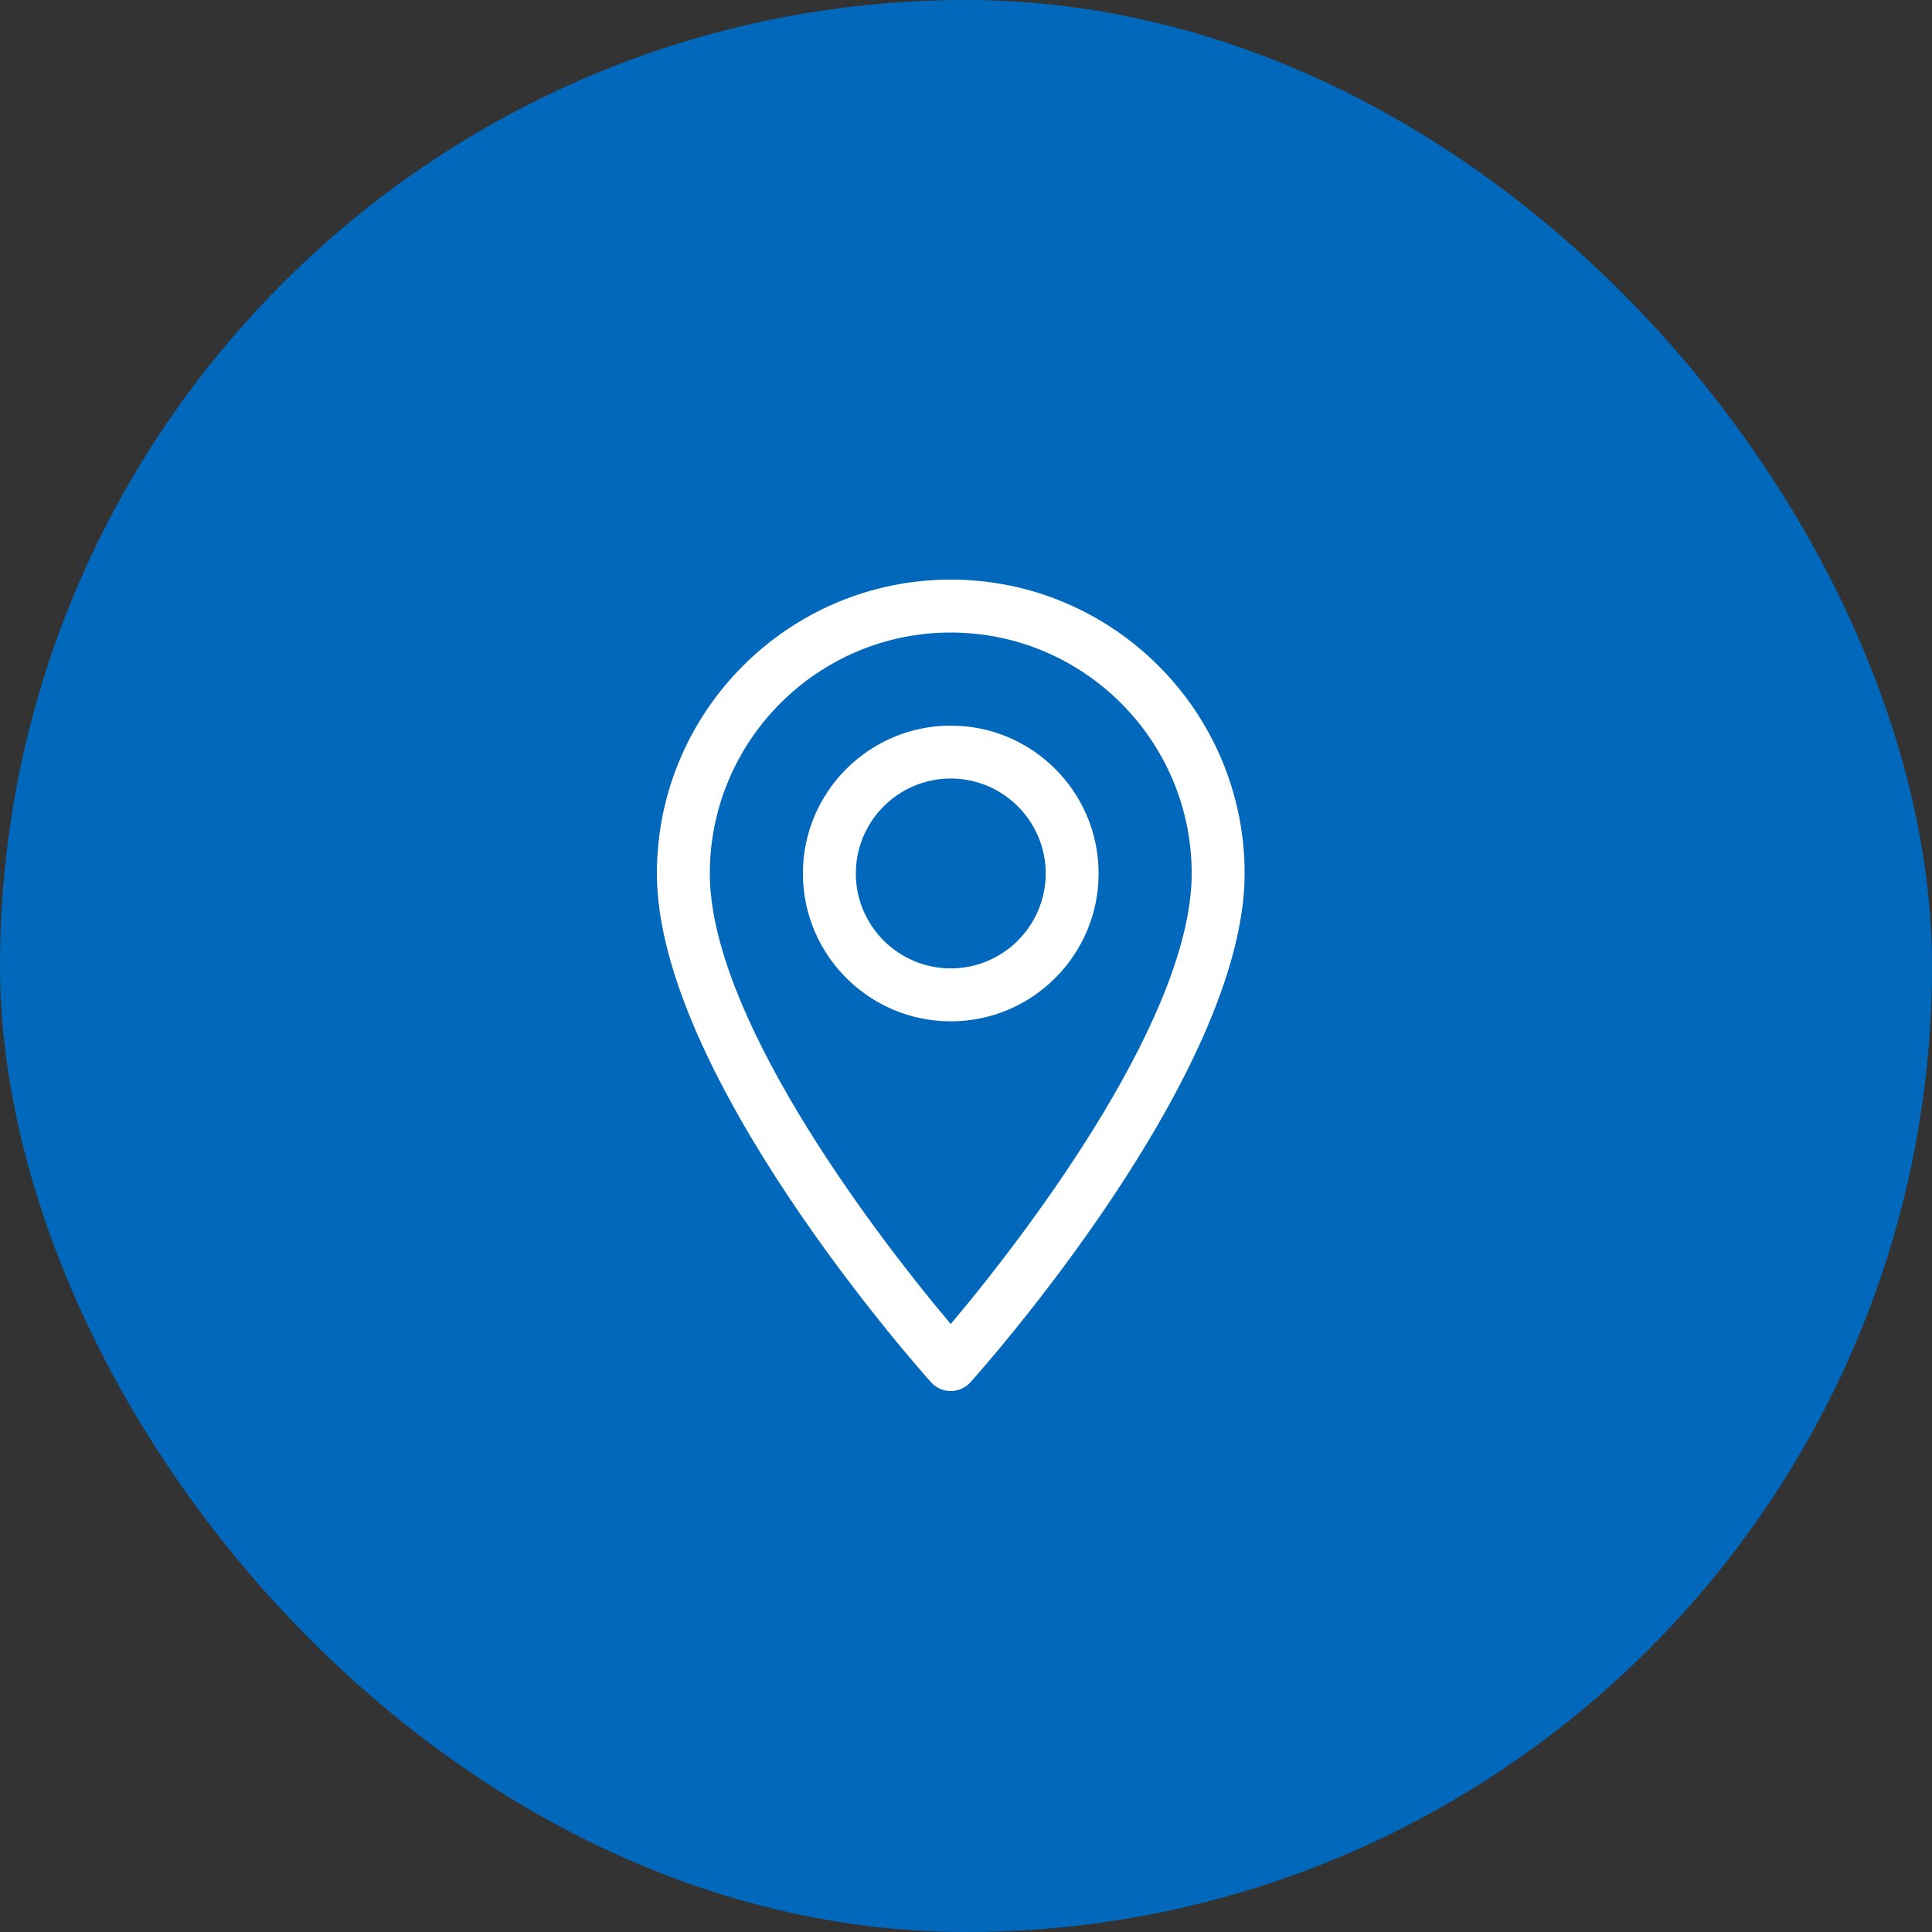 <svg width="50" height="50" viewBox="0 0 50 50" fill="none" xmlns="http://www.w3.org/2000/svg">
<rect x="0" y="0" width="50" height="50" fill="#333333" stroke="none"/>
<rect width="50" height="50" rx="25" fill="#0268BC"/>
<path d="M24.605 15C20.412 15 17 18.412 17 22.605C17 27.81 23.806 35.45 24.096 35.773C24.368 36.076 24.843 36.075 25.115 35.773C25.405 35.45 32.211 27.81 32.211 22.605C32.211 18.412 28.799 15 24.605 15ZM24.605 34.266C22.315 31.545 18.37 26.177 18.37 22.605C18.37 19.167 21.167 16.37 24.605 16.37C28.044 16.37 30.841 19.167 30.841 22.605C30.841 26.177 26.897 31.544 24.605 34.266Z" fill="white"/>
<path d="M24.606 18.779C22.496 18.779 20.779 20.495 20.779 22.605C20.779 24.715 22.496 26.432 24.606 26.432C26.716 26.432 28.432 24.715 28.432 22.605C28.432 20.495 26.716 18.779 24.606 18.779ZM24.606 25.062C23.251 25.062 22.149 23.96 22.149 22.605C22.149 21.251 23.251 20.148 24.606 20.148C25.96 20.148 27.063 21.251 27.063 22.605C27.063 23.96 25.96 25.062 24.606 25.062Z" fill="white"/>
</svg>
